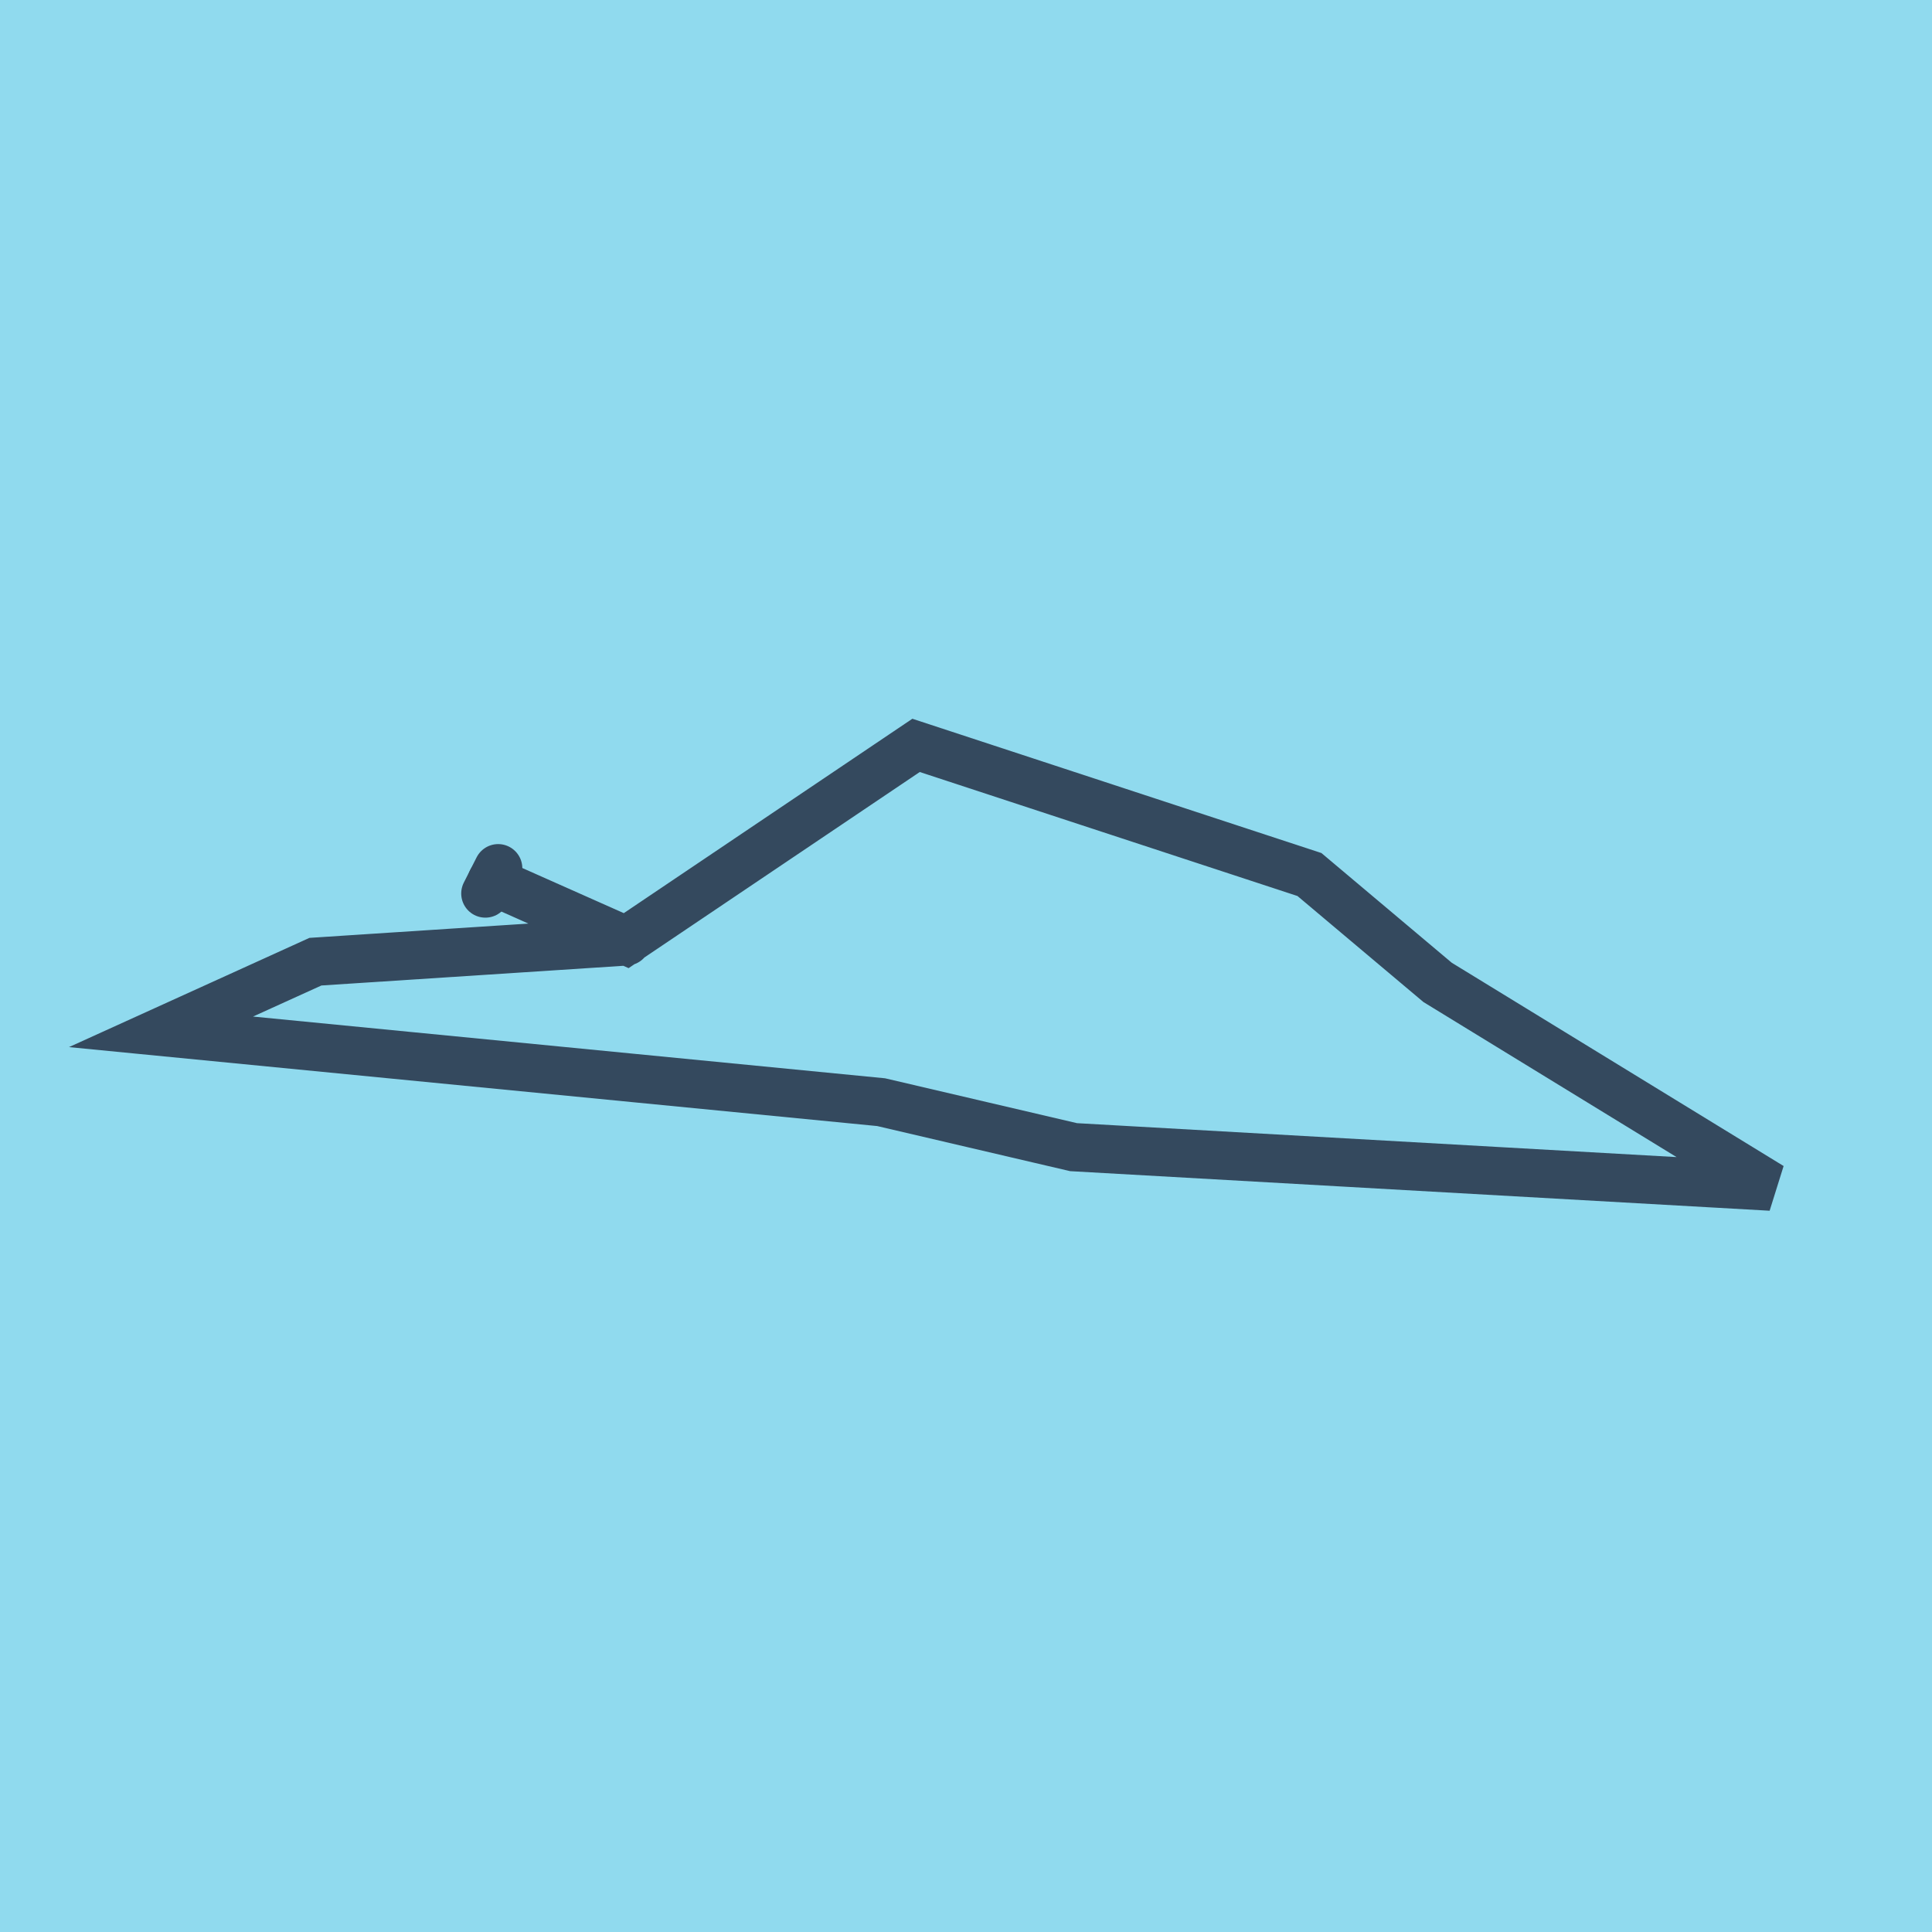<?xml version="1.0" encoding="utf-8"?>
<!DOCTYPE svg PUBLIC "-//W3C//DTD SVG 1.1//EN" "http://www.w3.org/Graphics/SVG/1.1/DTD/svg11.dtd">
<svg xmlns="http://www.w3.org/2000/svg" xmlns:xlink="http://www.w3.org/1999/xlink" viewBox="-10 -10 120 120" preserveAspectRatio="xMidYMid meet">
	<path style="fill:#90daee" d="M-10-10h120v120H-10z"/>
			<polyline stroke-linecap="round" points="20.147,45.497 20.942,43.928 " style="fill:none;stroke:#34495e;stroke-width: 3px"/>
			<polyline stroke-linecap="round" points="20.545,44.712 28.894,48.425 46.898,36.297 71.333,44.319 79.293,51.019 100,63.703 56.68,61.252 44.727,58.458 0,54.089 9.591,49.732 28.906,48.472 " style="fill:none;stroke:#34495e;stroke-width: 3px"/>
	</svg>
